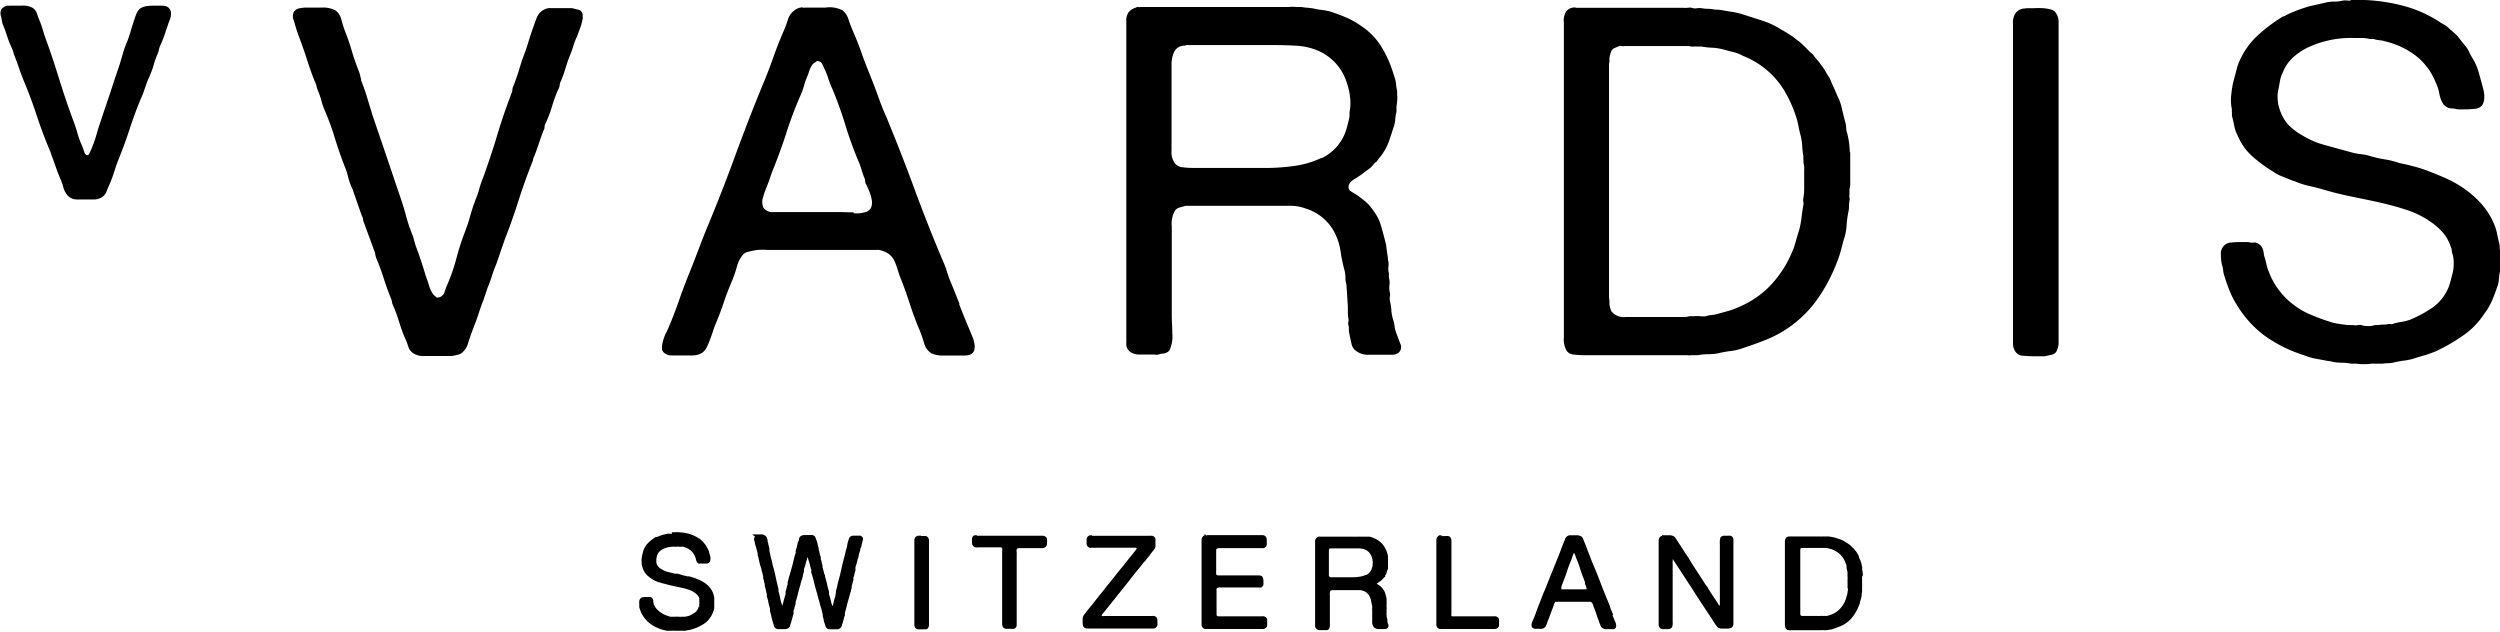 <svg xmlns="http://www.w3.org/2000/svg" viewBox="0 0 330.08 83.38"><defs><style>.cls-1,.cls-2{fill:none;stroke:#000;}.cls-1{stroke-miterlimit:4.99;stroke-width:0.51px;}.cls-2{stroke-width:0.37px;}</style></defs><g id="Layer_2" data-name="Layer 2"><g id="Layer_1-2" data-name="Layer 1"><path d="M1,1a1.29,1.29,0,0,0-.59.34,1,1,0,0,0,0,.83L.56,3c.23.56.44,1.11.61,1.66a13.65,13.65,0,0,0,.66,1.66A4.56,4.56,0,0,1,2,6.79a3.05,3.05,0,0,0,.17.51c.19.52.38,1,.56,1.54s.36,1,.56,1.53q1,2.36,1.78,4.74t1.78,4.74a3.09,3.09,0,0,1,.15.41,2.72,2.72,0,0,0,.15.42l.51,1.44c.18.5.37,1,.56,1.44a7.59,7.59,0,0,1,.39,1.1,2.32,2.32,0,0,0,.49.95,1.37,1.37,0,0,0,1.08.47l1.51,0h.76a1.45,1.45,0,0,0,.66-.15,1.23,1.23,0,0,0,.7-.7c.12-.31.26-.65.42-1a14.08,14.08,0,0,0,.58-1.56q.25-.78.54-1.56c.55-1.34,1.05-2.69,1.49-4.05s.94-2.72,1.49-4.06a10.17,10.17,0,0,0,.51-1.29c.15-.44.3-.87.47-1.3A12.27,12.27,0,0,0,20,8.67,10.34,10.34,0,0,1,20.59,7a3.48,3.48,0,0,0,.14-.47A3.49,3.49,0,0,1,20.88,6a14.16,14.16,0,0,0,.68-1.71c.2-.59.39-1.16.59-1.71a1.84,1.84,0,0,0,.17-.88.71.71,0,0,0-.46-.63A1.94,1.94,0,0,0,21.32,1l-.64,0c-.45,0-.84,0-1.17.05a2,2,0,0,0-.88.29,1.9,1.9,0,0,0-.39.59,6.13,6.13,0,0,0-.24.68c-.16.46-.31.91-.44,1.37s-.28.91-.44,1.37a15.89,15.89,0,0,0-.59,1.58l-.48,1.64c-.43,1.24-.83,2.47-1.23,3.69S14,14.66,13.6,15.89c-.22.65-.43,1.3-.61,1.93a16.13,16.13,0,0,1-.66,1.88c-.06.17-.17.39-.31.69a.52.52,0,0,1-.61.34.75.75,0,0,1-.49-.49c-.1-.26-.18-.5-.25-.73A11.91,11.91,0,0,1,10,17.72a16.86,16.86,0,0,0-.59-1.78c-.65-1.76-1.25-3.52-1.8-5.3S6.49,7.1,5.84,5.34C5.68,4.89,5.53,4.43,5.4,4a10.72,10.72,0,0,0-.49-1.37c-.1-.26-.19-.51-.27-.76a1.23,1.23,0,0,0-.46-.61A2.34,2.34,0,0,0,2.91,1H1.35A.88.88,0,0,1,1,1Z"/><path class="cls-1" d="M1,1a1.29,1.29,0,0,0-.59.34,1,1,0,0,0,0,.83L.56,3c.23.56.44,1.11.61,1.66a13.65,13.65,0,0,0,.66,1.66A4.56,4.56,0,0,1,2,6.79a3.05,3.05,0,0,0,.17.51c.19.52.38,1,.56,1.54s.36,1,.56,1.53q1,2.36,1.78,4.74t1.78,4.74a3.09,3.09,0,0,1,.15.41,2.72,2.72,0,0,0,.15.42l.51,1.44c.18.5.37,1,.56,1.44a7.59,7.59,0,0,1,.39,1.1,2.32,2.32,0,0,0,.49.95,1.37,1.37,0,0,0,1.08.47l1.51,0h.76a1.45,1.45,0,0,0,.66-.15,1.23,1.23,0,0,0,.7-.7c.12-.31.26-.65.42-1a14.08,14.08,0,0,0,.58-1.56q.25-.78.54-1.56c.55-1.34,1.05-2.69,1.49-4.05s.94-2.72,1.49-4.06a10.17,10.17,0,0,0,.51-1.29c.15-.44.3-.87.47-1.3A12.27,12.27,0,0,0,20,8.67,10.34,10.34,0,0,1,20.59,7a3.48,3.48,0,0,0,.14-.47A3.49,3.49,0,0,1,20.88,6a14.16,14.16,0,0,0,.68-1.71c.2-.59.39-1.16.59-1.71a1.84,1.84,0,0,0,.17-.88.71.71,0,0,0-.46-.63A1.94,1.94,0,0,0,21.32,1l-.64,0c-.45,0-.84,0-1.17.05a2,2,0,0,0-.88.29,1.9,1.9,0,0,0-.39.59,6.13,6.13,0,0,0-.24.68c-.16.46-.31.91-.44,1.37s-.28.91-.44,1.37a15.89,15.89,0,0,0-.59,1.58l-.48,1.64c-.43,1.24-.83,2.47-1.23,3.69S14,14.66,13.6,15.89c-.22.65-.43,1.3-.61,1.93a16.13,16.13,0,0,1-.66,1.88c-.06.17-.17.39-.31.69a.52.52,0,0,1-.61.34.75.75,0,0,1-.49-.49c-.1-.26-.18-.5-.25-.73A11.91,11.91,0,0,1,10,17.72a16.86,16.86,0,0,0-.59-1.78c-.65-1.76-1.25-3.52-1.8-5.3S6.49,7.1,5.84,5.34C5.68,4.89,5.53,4.43,5.4,4a10.72,10.72,0,0,0-.49-1.37c-.1-.26-.19-.51-.27-.76a1.23,1.23,0,0,0-.46-.61A2.34,2.34,0,0,0,2.91,1H1.35A.88.88,0,0,1,1,1Z"/><path d="M39.91,1.08a.35.35,0,0,0-.26,0,1.09,1.09,0,0,0-.9.58,1.4,1.4,0,0,0,.06,1.09c.09.35.19.67.29,1s.21.6.3.9c.38,1,.74,2,1.06,3s.68,2.05,1.06,3a3.19,3.19,0,0,1,.29.8,4.59,4.59,0,0,0,.29.81,11.62,11.62,0,0,1,.36,1.13,8.41,8.41,0,0,0,.42,1.19,35.59,35.59,0,0,1,1.35,3.71c.39,1.27.82,2.5,1.29,3.71A8.36,8.36,0,0,1,46,23.53,9.61,9.61,0,0,0,46.55,25c.22.6.42,1.19.62,1.77s.39,1.15.61,1.71a1.55,1.55,0,0,1,.16.52,1.67,1.67,0,0,0,.16.51c.22.61.43,1.2.65,1.78s.43,1.17.64,1.77a1.49,1.49,0,0,1,.16.52,2.7,2.7,0,0,0,.16.58c.35.82.66,1.67.94,2.55s.59,1.75.94,2.61a2,2,0,0,1,.16.51,1.43,1.43,0,0,0,.16.52,18.27,18.27,0,0,1,.77,2.1c.22.71.45,1.38.71,2a10.85,10.85,0,0,1,.52,1.32,1.59,1.59,0,0,0,.77.94A2.55,2.55,0,0,0,56.1,47c.6,0,1.16,0,1.68,0h1.8c.26,0,.5-.08.71-.13a2,2,0,0,0,.58-.19,2.56,2.56,0,0,0,.94-1.39c.19-.62.4-1.21.61-1.77s.49-1.25.71-1.93.45-1.36.71-2l.26-.78.26-.77c.21-.52.4-1,.58-1.58a16.5,16.5,0,0,1,.58-1.58c.17-.47.33-.94.48-1.39s.31-.91.48-1.39l.2-.58c.64-1.63,1.23-3.29,1.77-5s1.13-3.33,1.78-5a2.08,2.08,0,0,0,.16-.48.94.94,0,0,1,.16-.42c.21-.56.42-1.13.61-1.71s.4-1.15.61-1.71a.72.72,0,0,0,.13-.42,1,1,0,0,1,.13-.48A16.83,16.83,0,0,0,72.9,14a16.49,16.49,0,0,1,.87-2.33,1,1,0,0,0,.13-.45,1,1,0,0,1,.13-.45,17.71,17.71,0,0,0,.68-1.9A17.87,17.87,0,0,1,75.38,7c.13-.34.25-.69.36-1.06a6.87,6.87,0,0,1,.42-1.06l.42-1.13a7.84,7.84,0,0,0,.35-1.26.41.41,0,0,0,0-.29,1.06,1.06,0,0,1,0-.29.73.73,0,0,0-.51-.61l-.91-.23h-2.8a1.66,1.66,0,0,0-1.07.32,1.89,1.89,0,0,0-.74.87c-.15.37-.29.75-.42,1.13-.25.69-.48,1.37-.67,2s-.42,1.33-.68,2-.43,1.31-.65,2-.45,1.36-.71,2a1.13,1.13,0,0,0-.12.48,1.16,1.16,0,0,1-.13.49c-.69,1.8-1.32,3.63-1.87,5.48s-1.17,3.68-1.81,5.48a13.46,13.46,0,0,0-.55,1.58,12.29,12.29,0,0,1-.55,1.58c-.25.69-.48,1.38-.67,2.07s-.42,1.37-.68,2.06A31.66,31.66,0,0,0,60.29,34a25,25,0,0,1-1.16,3.42,11.24,11.24,0,0,0-.45,1.19,1,1,0,0,1-1,.68q-.32-.25-.45-.39a3.57,3.57,0,0,1-.58-1.19q-.2-.67-.45-1.32-.58-2-1.29-3.87c-.09-.26-.16-.52-.23-.78a6,6,0,0,0-.22-.71,21,21,0,0,1-.87-2.61q-.36-1.32-.81-2.61c-.6-1.76-1.19-3.51-1.77-5.23s-1.18-3.46-1.78-5.22c-.25-.82-.5-1.62-.74-2.42s-.5-1.56-.8-2.29c0-.21-.09-.43-.13-.64a4,4,0,0,0-.2-.65q-.51-1.29-.9-2.61t-.9-2.61c-.18-.48-.34-1-.49-1.55a2.07,2.07,0,0,0-.8-1.23A3.6,3.6,0,0,0,42.43,1l-2.26,0a.34.34,0,0,1-.26,0Zm86.78,39.06q-.68-1.74-1.38-3.42c-.13-.39-.25-.75-.36-1.1a10.92,10.92,0,0,0-.42-1.09q-2-4.71-3.77-9.52t-3.71-9.51c-.39-.86-.74-1.74-1.06-2.65s-.66-1.78-1-2.64-.82-2-1.16-3-.74-2-1.17-3c-.21-.48-.42-1-.61-1.58a2.52,2.52,0,0,0-.8-1.26A3.74,3.74,0,0,0,109,1c-1,0-1.94,0-2.71,0A.47.47,0,0,1,106,1a.46.46,0,0,0-.29,0,1.73,1.73,0,0,0-.84.39A2.31,2.31,0,0,0,104,2.7c-.19.58-.4,1.1-.61,1.58-.48,1.11-.92,2.25-1.33,3.41s-.85,2.31-1.32,3.42q-1.94,4.71-3.67,9.45T93.38,30c-.39.94-.75,1.88-1.1,2.8s-.71,1.86-1.09,2.81c-.56,1.37-1.08,2.74-1.55,4.09s-1,2.72-1.61,4.1a2.69,2.69,0,0,0-.29.61,5.4,5.4,0,0,0-.26.84,2.52,2.52,0,0,0-.07.81.71.71,0,0,0,.36.58,1.38,1.38,0,0,0,.8.29c.33,0,.66,0,1,0,.65,0,1.26,0,1.84,0a2.41,2.41,0,0,0,1.39-.42,1.8,1.8,0,0,0,.48-.62,7.38,7.38,0,0,0,.42-.93c.13-.34.25-.68.36-1s.2-.61.29-.87c.43-1,.82-2,1.19-3.1s.76-2.1,1.19-3.09a16.79,16.79,0,0,0,.55-1.65A4.15,4.15,0,0,1,98,33.75a1.22,1.22,0,0,1,.81-.51A9.5,9.5,0,0,1,100,33a10.1,10.1,0,0,1,1.36,0l1.29,0h12.19q.45,0,.87,0a1.61,1.61,0,0,1,.74.1,3,3,0,0,1,1,.51,2.43,2.43,0,0,1,.61.78,6.88,6.88,0,0,1,.39,1c.11.35.23.71.36,1.1.47,1.16.9,2.34,1.29,3.55s.81,2.36,1.29,3.48c.21.52.42,1.1.61,1.74a2.23,2.23,0,0,0,.93,1.36,3.35,3.35,0,0,0,1.58.32h2.81a2,2,0,0,0,.77-.13.86.86,0,0,0,.55-.61,2,2,0,0,0,0-.91,4.36,4.36,0,0,0-.29-.93c-.13-.3-.24-.56-.32-.77-.47-1.12-.94-2.26-1.39-3.42Zm-14-12.1L111,28h-6.9l-1.94,0a1.51,1.51,0,0,1-1.35-.55,1.67,1.67,0,0,1-.16-.64,1.5,1.5,0,0,1,.09-.71c.09-.35.2-.69.32-1l.39-1c.09-.21.16-.43.23-.64s.14-.43.22-.65q1-2.45,1.84-5a50.37,50.37,0,0,1,1.9-5.09,9.41,9.41,0,0,0,.52-1.42,8.68,8.68,0,0,1,.52-1.42c.08-.26.17-.51.25-.74a2.6,2.6,0,0,1,.39-.68.86.86,0,0,1,.26-.19,1.4,1.4,0,0,0,.26-.2.7.7,0,0,1,.67.29,4.39,4.39,0,0,1,.29.62,8.88,8.88,0,0,1,.55,1.35,13.82,13.82,0,0,0,.55,1.42,49.57,49.57,0,0,1,1.71,4.74,49.57,49.57,0,0,0,1.71,4.74,9.83,9.83,0,0,1,.42,1.13c.11.36.22.72.35,1.06a1,1,0,0,1,.13.45,1,1,0,0,0,.13.46c.13.25.27.57.42.93a5.08,5.08,0,0,1,.32,1.1,1.86,1.86,0,0,1-.06,1,1.1,1.1,0,0,1-.74.64,4.11,4.11,0,0,1-1.55.16Zm71.59,15.71a3.08,3.08,0,0,1-.16-.74,3.39,3.39,0,0,0-.16-.74,5.52,5.52,0,0,1-.26-1.26c0-.45-.11-.89-.19-1.32a1.56,1.56,0,0,1,0-.55,1.19,1.19,0,0,0,0-.49,2.75,2.75,0,0,1-.06-1,2.42,2.42,0,0,0-.07-1v-.58a2.29,2.29,0,0,1-.06-.9,2.12,2.12,0,0,0-.07-.9c0-.35-.08-.68-.12-1s-.09-.66-.13-1c-.22-.86-.43-1.67-.65-2.42a5.82,5.82,0,0,0-1-2,5.73,5.73,0,0,0-1.06-1.23,13.8,13.8,0,0,0-1.33-1,4.33,4.33,0,0,1-.61-.38.63.63,0,0,1-.29-.65,1,1,0,0,1,.32-.61,4.32,4.32,0,0,1,.58-.42,8.79,8.79,0,0,0,1-.68l1-.74.29-.32a3.29,3.29,0,0,1,.29-.32.31.31,0,0,1,.13-.1.5.5,0,0,0,.13-.1,4.09,4.09,0,0,1,.42-.58,3.76,3.76,0,0,0,.42-.58,6.74,6.74,0,0,0,.8-1.64l.61-1.84a4.75,4.75,0,0,0,.17-.9,5.15,5.15,0,0,1,.16-1v-.71a6.52,6.52,0,0,0,.09-.74,2.91,2.91,0,0,0,0-.74V12a5.32,5.32,0,0,1-.16-1.06A6.27,6.27,0,0,0,184,9.82a15.07,15.07,0,0,0-1.65-3.71,9,9,0,0,0-2.61-2.67,10.81,10.81,0,0,0-1.93-1.1,23.4,23.4,0,0,0-2.26-.84,9.4,9.4,0,0,0-1.06-.19,8.83,8.83,0,0,1-1.07-.19c-.3-.05-.58-.08-.84-.1a6.76,6.76,0,0,1-.77-.1h-.71a4.31,4.31,0,0,0-.9,0l-1,0H150.52a.28.28,0,0,1-.25,0A.34.34,0,0,0,150,1a1.85,1.85,0,0,0-1,.64,1.91,1.91,0,0,0-.29,1.23c0,.51,0,1,0,1.48V45.26a1.3,1.3,0,0,0,.52,1.2,2.1,2.1,0,0,0,1.13.35q.67,0,1.38,0c.22,0,.43,0,.65,0a1.56,1.56,0,0,0,.58,0,1.61,1.61,0,0,1,.55-.12,1.15,1.15,0,0,0,.48-.13.81.81,0,0,0,.52-.58,4.25,4.25,0,0,0,.26-2c0-.88-.07-1.62-.07-2.23V32.46q0-1.09,0-2.55a3.61,3.61,0,0,1,.42-2.09,1.1,1.1,0,0,1,.61-.42l.81-.23h11.86c.74,0,1.43,0,2.1,0a5.68,5.68,0,0,1,1.84.35,6.42,6.42,0,0,1,4.06,3.61,8.08,8.08,0,0,1,.61,2.19,17.57,17.57,0,0,0,.49,2.33,4.24,4.24,0,0,1,.13,1,3.13,3.13,0,0,0,.13.91l.19,2.9v.77a5.12,5.12,0,0,0,.06.78.89.89,0,0,1,0,.51.93.93,0,0,0,.07.58v.42a2.18,2.18,0,0,0,.06.49c.09.47.19.93.29,1.38a1.56,1.56,0,0,0,.68,1,2.59,2.59,0,0,0,1.61.45h2.07c.34,0,.67,0,1,0a1.71,1.71,0,0,0,.8-.22,1,1,0,0,0,.26-1.29l-.58-1.55Zm-9.8-22.9a12.56,12.56,0,0,1-3.65,1.07,27.89,27.89,0,0,1-4.41.25c-1.6,0-3.23,0-4.91,0h-4a10.13,10.13,0,0,1-1.41-.09,1.4,1.4,0,0,1-1-.55,2.53,2.53,0,0,1-.42-1.65c0-.71,0-1.38,0-2V10.4c0-.55,0-1.18,0-1.87A3.86,3.86,0,0,1,155,6.92a1.41,1.41,0,0,1,1-.84,1.17,1.17,0,0,1,.35-.06.57.57,0,0,0,.29-.07h10.64c1.21,0,2.38,0,3.52.07a8.75,8.75,0,0,1,3,.58,6.79,6.79,0,0,1,4.06,4.45,8.39,8.39,0,0,1,.39,1.77,6.09,6.09,0,0,1-.07,2v.58q-.19.9-.42,1.68a5.77,5.77,0,0,1-.67,1.48,6.14,6.14,0,0,1-2.58,2.32Zm69.75-.74a10.68,10.68,0,0,0-.35-2.55,2.22,2.22,0,0,1-.13-.74,2.57,2.57,0,0,0-.13-.74c-.13-.47-.25-1-.36-1.45a8.93,8.93,0,0,0-.42-1.45c-.17-.35-.32-.68-.45-1s-.28-.66-.45-1a4.53,4.53,0,0,1-.19-.45,3.21,3.21,0,0,0-.2-.46,8.64,8.64,0,0,1-.54-.87,5.18,5.18,0,0,0-.55-.8,5.8,5.8,0,0,0-.55-.71,6.68,6.68,0,0,1-.55-.71,4.07,4.07,0,0,1-.51-.45l-.65-.65a9.1,9.1,0,0,0-.71-.64l-.39-.29a2.55,2.55,0,0,0-.38-.29,18.79,18.79,0,0,0-1.61-1,10.46,10.46,0,0,0-2.39-1.12l-2.71-.87a10,10,0,0,0-1.29-.3c-.43-.06-.88-.13-1.35-.22a3.46,3.46,0,0,0-.62-.07,3.31,3.31,0,0,1-.61-.06,3.92,3.92,0,0,0-.71-.06,3.88,3.88,0,0,1-.71-.07,1.94,1.94,0,0,0-.68,0,1.27,1.27,0,0,1-.67-.06,1.45,1.45,0,0,0-.55,0,4.08,4.08,0,0,1-.61,0h-14A.39.39,0,0,1,208,1a.39.39,0,0,0-.26,0,1.3,1.3,0,0,0-1,.58A2.34,2.34,0,0,0,206.48,3c0,.58,0,1.13,0,1.64V42.78q0,.78,0,1.74A3.12,3.12,0,0,0,206.7,46a1.15,1.15,0,0,0,1,.8,12.5,12.5,0,0,0,1.71.1h12.9l.52,0a1.09,1.09,0,0,0,.45,0h.9a6.42,6.42,0,0,1,1.32-.13,7.42,7.42,0,0,0,1.39-.13,13.75,13.75,0,0,1,1.58-.29A6.74,6.74,0,0,0,230,46c1.07-.35,2.07-.7,3-1.07a15.34,15.34,0,0,0,6.71-5.09,21.87,21.87,0,0,0,2.74-5,12.85,12.85,0,0,0,.55-1.58c.15-.54.29-1.07.42-1.58a7,7,0,0,0,.39-1.91,12.61,12.61,0,0,1,.26-1.9,3.63,3.63,0,0,0,.06-.67,3.66,3.66,0,0,1,.06-.68.66.66,0,0,0,0-.39,1,1,0,0,1,0-.45V25a3.44,3.44,0,0,0,.1-1.06c0-.41,0-.78,0-1.13,0-.9,0-1.81,0-2.74Zm-6.09,6.58a3.29,3.29,0,0,1-.07.55c-.08.51-.16,1-.22,1.58a12.65,12.65,0,0,1-.29,1.51c-.18.56-.34,1.11-.49,1.65a9.61,9.61,0,0,1-.55,1.51,14.5,14.5,0,0,1-2.8,4.23,12.45,12.45,0,0,1-4.1,2.8,9.4,9.4,0,0,1-1.38.52l-1.39.39a4.74,4.74,0,0,1-.84.16,2.93,2.93,0,0,0-.77.16,3.4,3.4,0,0,1-.78,0,2.74,2.74,0,0,0-.71,0h-.71a2.3,2.3,0,0,1-.9.1l-1,0h-3.74l-2.71,0a2.11,2.11,0,0,1-1.93-.74,3.91,3.91,0,0,1-.26-.9v-.52a2.38,2.38,0,0,1-.06-.55V8.73a2.52,2.52,0,0,1,.06-.58V7.63a3.91,3.91,0,0,1,.26-.9.81.81,0,0,1,.42-.39l.61-.26a.55.55,0,0,1,.32,0,.59.59,0,0,0,.33,0h8.38a1.53,1.53,0,0,1,.45.06h1.36a9.75,9.75,0,0,0,1.45.16,7.07,7.07,0,0,1,1.45.23c.47.13.92.25,1.35.35a5,5,0,0,1,1.23.49,11.16,11.16,0,0,1,5.35,4.38,17.14,17.14,0,0,1,1.81,4.07c.08.34.16.67.22,1s.14.65.23,1a6.89,6.89,0,0,1,.23,1.42,9.66,9.66,0,0,0,.16,1.41,3,3,0,0,0,0,.46,2.34,2.34,0,0,1,0,.38,2.69,2.69,0,0,1,.1.94c0,.32,0,.65,0,1v1.45a7.63,7.63,0,0,1-.13,1.39v.48ZM267.33,1.15a.39.39,0,0,0-.26,0,1.53,1.53,0,0,0-1,.65,2.36,2.36,0,0,0-.29,1.38c0,.58,0,1.11,0,1.58V45.26a1.92,1.92,0,0,0,.26,1.07,1.26,1.26,0,0,0,1.1.64c.51.05,1.07.07,1.67.07H270c.34-.09.63-.15.87-.2a1,1,0,0,0,.61-.38,2.71,2.71,0,0,0,.32-1.45V4.53c0-.55,0-1.1,0-1.64a2,2,0,0,0-.42-1.26,1.21,1.21,0,0,0-.64-.39,5.81,5.81,0,0,0-1-.16,10.65,10.65,0,0,0-1.13,0c-.39,0-.73,0-1,0a.4.4,0,0,1-.26,0ZM309.9.08a1.38,1.38,0,0,0-.58,0,4.49,4.49,0,0,1-1.13.13,4.94,4.94,0,0,0-1.13.13l-1,.23-1,.22A19.21,19.21,0,0,0,301.83,2a.52.52,0,0,1-.32.16.61.61,0,0,0-.32.16A20.93,20.93,0,0,0,298,4.76,10.3,10.3,0,0,0,295.71,8a6.05,6.05,0,0,0-.42,1.22c-.11.43-.23.88-.36,1.36a11.1,11.1,0,0,0-.32,1.84,5.56,5.56,0,0,0,.07,2,2.56,2.56,0,0,0,0,.39,3,3,0,0,1,0,.45c.13.47.24.94.32,1.39a4.5,4.5,0,0,0,.45,1.26,7.48,7.48,0,0,0,1.94,2.74,19.78,19.78,0,0,0,2.71,2,6.21,6.21,0,0,0,1.22.65l1.29.51a.43.43,0,0,0,.2.07.55.55,0,0,1,.19.06,10.62,10.62,0,0,0,1.93.62q1,.22,2.07.54c1.2.35,2.45.65,3.74.91s2.55.52,3.77.8a35.37,35.37,0,0,1,3.52,1,12,12,0,0,1,3,1.55,8.75,8.75,0,0,1,1.55,1.39,5.62,5.62,0,0,1,1,1.84,1.15,1.15,0,0,1,.13.48,1.48,1.48,0,0,0,.13.55,4.58,4.58,0,0,1,.13,1.16,5.36,5.36,0,0,1-.13,1.22c-.09.35-.18.69-.26,1s-.19.68-.32,1a6.14,6.14,0,0,1-2,2.55,16.46,16.46,0,0,1-3,1.64,5.55,5.55,0,0,1-1.1.29c-.39.07-.75.14-1.1.23a.65.65,0,0,1-.42.09.63.63,0,0,0-.35,0,3.57,3.57,0,0,1-.65.06,3.47,3.47,0,0,0-.64.06h-.45a2.15,2.15,0,0,1-.81.13,3.47,3.47,0,0,1-.74-.06,1.21,1.21,0,0,0-.68-.07,1.25,1.25,0,0,1-.61,0,2.56,2.56,0,0,1-.39,0l-.32,0-1-.13a8.89,8.89,0,0,1-1-.19c-1-.3-1.92-.63-2.78-1a9.82,9.82,0,0,1-2.38-1.35,9.71,9.71,0,0,1-3.29-4.39,4.48,4.48,0,0,1-.29-.9c-.07-.3-.14-.6-.23-.91a2.89,2.89,0,0,1-.16-.74,1.53,1.53,0,0,0-.23-.67,1.31,1.31,0,0,0-.58-.52.73.73,0,0,0-.45-.1,1.56,1.56,0,0,1-.51,0,1.68,1.68,0,0,0-.49-.06h-.55c-.47,0-.95,0-1.45.06a1.36,1.36,0,0,0-1.06.52,1.43,1.43,0,0,0-.32,1.06,5.78,5.78,0,0,0,.13,1.32,3.08,3.08,0,0,1,.16.71,3.09,3.09,0,0,0,.16.78c.21.68.44,1.33.68,1.93a10.1,10.1,0,0,0,.87,1.74,14.25,14.25,0,0,0,3.7,4.19,18.31,18.31,0,0,0,5.33,2.65,7.8,7.8,0,0,0,1.25.39c.41.08.85.17,1.33.25a4.71,4.71,0,0,0,.58.1,3.06,3.06,0,0,1,.51.1,6.1,6.1,0,0,0,1.23.13,6.27,6.27,0,0,1,1.29.13h.71a5.36,5.36,0,0,0,.93.06,5.57,5.57,0,0,0,.94-.06c.26,0,.51,0,.77,0l.78,0a3.63,3.63,0,0,1,.67-.06,3.73,3.73,0,0,0,.68-.07,14.06,14.06,0,0,1,1.55-.29,6.65,6.65,0,0,0,1.48-.35l1.32-.39q.62-.2,1.26-.45a24,24,0,0,0,3.61-2.07A10.26,10.26,0,0,0,328,41.43a8.21,8.21,0,0,0,1-1.68c.26-.6.5-1.23.71-1.87a3.53,3.53,0,0,0,.23-1.06,5.42,5.42,0,0,1,.16-1.07v-.51a2.24,2.24,0,0,1,.06-.52V33.43a2.74,2.74,0,0,1-.12-.81,2.12,2.12,0,0,0-.13-.74l-.26-1.22a6.69,6.69,0,0,0-.39-1.17,9.65,9.65,0,0,0-1.84-2.8,13.58,13.58,0,0,0-2.54-2.1,15.17,15.17,0,0,0-2.33-1.22c-.81-.35-1.65-.67-2.51-1-.39-.13-.78-.25-1.16-.35l-1.16-.3-.45-.09-.46-.1a11.24,11.24,0,0,0-1.9-.48,17.13,17.13,0,0,1-1.9-.42,5.52,5.52,0,0,0-1.16-.26,11.22,11.22,0,0,1-1.16-.19c-1.25-.35-2.45-.67-3.62-1a11,11,0,0,1-3.16-1.35,7.66,7.66,0,0,1-1.9-1.49,6.1,6.1,0,0,1-1.13-2.26,5.15,5.15,0,0,1-.16-1.09,3.86,3.86,0,0,1,.1-1.16c.08-.43.16-.83.22-1.2a4.15,4.15,0,0,1,.36-1.06,5.35,5.35,0,0,1,1.55-2.16,8.47,8.47,0,0,1,2.32-1.39,13.42,13.42,0,0,1,5.61-1h1a4,4,0,0,1,1,.13h.52a3.11,3.11,0,0,0,.77.16,3.61,3.61,0,0,1,.78.16,10.71,10.71,0,0,1,3.54,1.55,8.26,8.26,0,0,1,3.1,3.87,5.25,5.25,0,0,1,.48,1.48,3.87,3.87,0,0,0,.55,1.42,2.68,2.68,0,0,0,.26.23,1.83,1.83,0,0,0,.26.16,1,1,0,0,0,.48.13,3.05,3.05,0,0,1,.55.06,1.81,1.81,0,0,0,.52.07h.58a14.12,14.12,0,0,0,1.48-.07,1.32,1.32,0,0,0,1-.51A2.05,2.05,0,0,0,328,13a3.75,3.75,0,0,0-.1-1.13c-.21-.81-.43-1.6-.64-2.35a7.66,7.66,0,0,0-.91-2,7.24,7.24,0,0,1-.35-.68,3.47,3.47,0,0,0-.42-.68l-.52-.64-.51-.65a2.11,2.11,0,0,0-.32-.35l-.33-.29a1.86,1.86,0,0,0-.26-.23,2.46,2.46,0,0,1-.25-.22,2.93,2.93,0,0,0-.68-.52c-.24-.13-.48-.28-.74-.45a16.41,16.41,0,0,0-5-2.13A23.59,23.59,0,0,0,310.41,0c-.08.09-.26.11-.51.06Z"/><path d="M88.9,70.65a.37.37,0,0,0-.15,0,1.36,1.36,0,0,1-.29,0,1,1,0,0,0-.3,0l-.25.06-.25.06a4.07,4.07,0,0,0-.86.32l-.09,0a.12.12,0,0,0-.08,0,5.32,5.32,0,0,0-.83.63,2.8,2.8,0,0,0-.61.85,3,3,0,0,0-.11.32,2.7,2.7,0,0,1-.09.36,2.94,2.94,0,0,0-.08.48,1.4,1.4,0,0,0,0,.51s0,.07,0,.1a.49.49,0,0,1,0,.12c0,.13.06.25.09.36a1.17,1.17,0,0,0,.11.33,2.13,2.13,0,0,0,.51.72,4.77,4.77,0,0,0,.71.51,1.41,1.41,0,0,0,.32.17l.33.14h.06l.05,0a2.44,2.44,0,0,0,.5.16l.54.14c.32.09.64.17,1,.24l1,.21a8.06,8.06,0,0,1,.91.26,3,3,0,0,1,.8.41,2.33,2.33,0,0,1,.4.36,1.58,1.58,0,0,1,.27.48.31.31,0,0,1,0,.13.51.51,0,0,0,0,.14,1.26,1.26,0,0,1,0,.3,1.45,1.45,0,0,1,0,.32c0,.09,0,.18-.07.27a2.76,2.76,0,0,1-.08.27,1.62,1.62,0,0,1-.53.67,5.37,5.37,0,0,1-.79.43,1.23,1.23,0,0,1-.29.07l-.28.06a.18.18,0,0,1-.11,0,.14.14,0,0,0-.09,0h-.17l-.17,0h-.12a.66.66,0,0,1-.21,0h-.19a.28.28,0,0,0-.18,0,.43.43,0,0,1-.16,0H89l-.27,0-.27,0c-.25-.08-.5-.16-.72-.25a2.39,2.39,0,0,1-.62-.36A2.48,2.48,0,0,1,86.21,80a1.13,1.13,0,0,1-.08-.24l-.06-.24a.65.65,0,0,1,0-.19.64.64,0,0,0-.06-.18.33.33,0,0,0-.15-.13l-.12,0a.2.2,0,0,1-.13,0h-.65a.39.39,0,0,0-.37.42,1.18,1.18,0,0,0,0,.34,1.06,1.06,0,0,1,0,.19,1.42,1.42,0,0,0,0,.2l.18.51a2.73,2.73,0,0,0,.23.45,3.71,3.71,0,0,0,1,1.1,4.75,4.75,0,0,0,1.39.69,2.07,2.07,0,0,0,.33.1l.34.07.15,0,.14,0a1.66,1.66,0,0,0,.32,0,1.24,1.24,0,0,1,.33,0h1.08l.18,0a.55.55,0,0,0,.18,0l.4-.07a2.23,2.23,0,0,0,.39-.09l.35-.11.32-.11a6.7,6.7,0,0,0,1-.54,2.67,2.67,0,0,0,.72-.74,2.82,2.82,0,0,0,.26-.44c.06-.16.13-.32.18-.49a.88.88,0,0,0,.06-.28,2.36,2.36,0,0,1,0-.28v-.13a.68.68,0,0,1,0-.14v-.33a.78.78,0,0,1,0-.22.58.58,0,0,0,0-.19,3,3,0,0,0-.07-.32,1.18,1.18,0,0,0-.1-.3,2.48,2.48,0,0,0-.48-.74,3.46,3.46,0,0,0-.66-.54,3.55,3.55,0,0,0-.61-.32c-.21-.09-.43-.18-.66-.26l-.3-.09-.3-.08-.12,0-.12,0a3.66,3.66,0,0,0-.5-.12L89.7,76a1.25,1.25,0,0,0-.31-.07l-.3,0-1-.25a2.88,2.88,0,0,1-.82-.36,1.74,1.74,0,0,1-.5-.39,1.41,1.41,0,0,1-.29-.59,1,1,0,0,1,0-.28,1.48,1.48,0,0,1,0-.31l.06-.31a1,1,0,0,1,.09-.28,1.43,1.43,0,0,1,.41-.56,2.28,2.28,0,0,1,.6-.36A3.54,3.54,0,0,1,89.14,72h.27a1.24,1.24,0,0,1,.27,0h.13A.78.78,0,0,0,90,72a.84.84,0,0,1,.2,0,2.81,2.81,0,0,1,.93.4,2.22,2.22,0,0,1,.8,1,1.37,1.37,0,0,1,.13.39,1.14,1.14,0,0,0,.14.37l.07.06.07,0a.33.33,0,0,0,.13,0h.14l.13,0h.16l.38,0a.32.32,0,0,0,.27-.13.44.44,0,0,0,.06-.25.93.93,0,0,0,0-.29c-.06-.22-.12-.42-.17-.62a2.32,2.32,0,0,0-.24-.53,1.5,1.5,0,0,1-.09-.18,1,1,0,0,0-.11-.17l-.14-.17-.13-.17-.08-.09-.09-.08-.07-.06a.17.17,0,0,1-.06-.06,1,1,0,0,0-.18-.13,1,1,0,0,1-.19-.12,4.61,4.61,0,0,0-1.32-.56,6.37,6.37,0,0,0-1.7-.15s-.07,0-.14,0Zm11.13.26H100a.32.32,0,0,0-.22.13.42.42,0,0,0,0,.32,1.85,1.85,0,0,0,.08.29c0,.2.11.41.16.62s.1.42.16.61a2.25,2.25,0,0,1,.05.22.65.65,0,0,0,0,.2,6.49,6.49,0,0,1,.19.76,5,5,0,0,0,.21.76,1.67,1.67,0,0,1,.08.3,1.23,1.23,0,0,0,.07.29,2.58,2.58,0,0,1,.09.35,3.38,3.38,0,0,0,.08.34,1,1,0,0,0,0,.12.74.74,0,0,0,0,.12,2.38,2.38,0,0,1,.11.38c0,.13.06.25.1.38a.27.27,0,0,1,0,.12.35.35,0,0,0,0,.13,4.1,4.1,0,0,1,.14.53,4.11,4.11,0,0,0,.13.53.56.56,0,0,1,0,.15l0,.15a5.34,5.34,0,0,1,.21.81,5.54,5.54,0,0,0,.21.8.47.47,0,0,1,0,.17.53.53,0,0,0,0,.18c.07.24.14.48.19.73a6.38,6.38,0,0,0,.19.72c.06.18.1.34.14.48s.14.23.34.28a.49.49,0,0,0,.21,0h.69a.64.64,0,0,0,.36-.09.36.36,0,0,0,.19-.28c0-.13.07-.25.11-.38s.11-.38.16-.57.11-.38.16-.57a.65.65,0,0,0,0-.15.51.51,0,0,1,0-.14c0-.17.1-.34.13-.5a3.5,3.5,0,0,1,.14-.49.35.35,0,0,0,0-.13.35.35,0,0,1,0-.13,11.22,11.22,0,0,0,.33-1.17q.15-.6.33-1.17c0-.12.06-.24.09-.35a1.46,1.46,0,0,1,.1-.32,3.29,3.29,0,0,0,.12-.5,2.85,2.85,0,0,1,.13-.48.35.35,0,0,0,0-.12.41.41,0,0,1,0-.12c0-.19.11-.38.16-.57s.1-.38.16-.57.08-.26.11-.39a.81.81,0,0,1,.14-.34l.05,0s0,0,0,0a.24.24,0,0,1,.24.19,3.29,3.29,0,0,1,.09.32,5.67,5.67,0,0,1,.2.67,5.76,5.76,0,0,0,.19.68.72.72,0,0,1,0,.19,1.16,1.16,0,0,0,0,.18c.14.41.26.84.36,1.27s.22.86.35,1.29a1.7,1.7,0,0,1,.1.37,2.26,2.26,0,0,0,.11.37c0,.17.1.35.14.53s.09.35.14.52a4.63,4.63,0,0,1,.17.61q.07.31.15.6a.38.38,0,0,1,0,.13.27.27,0,0,0,0,.12,2.85,2.85,0,0,1,.13.48c0,.15.08.31.14.47a2.76,2.76,0,0,0,.08.27.4.4,0,0,0,.14.22.28.28,0,0,0,.16.07l.19,0h.81a.51.51,0,0,0,.32-.09.44.44,0,0,0,.19-.26c0-.12.06-.24.1-.36s.1-.33.14-.5a4.13,4.13,0,0,1,.15-.5.4.4,0,0,0,0-.15.49.49,0,0,1,0-.15c.09-.3.17-.62.25-.94a9.07,9.07,0,0,1,.26-.93c0-.1.06-.21.08-.31a1.32,1.32,0,0,1,.09-.3c0-.13.08-.27.11-.41a1.91,1.91,0,0,1,.11-.41.41.41,0,0,0,0-.11.19.19,0,0,1,0-.11c0-.13.08-.26.11-.4a1.91,1.91,0,0,1,.11-.41.49.49,0,0,0,0-.15.5.5,0,0,1,0-.16,3.36,3.36,0,0,0,.14-.48,4.27,4.27,0,0,1,.13-.48.33.33,0,0,0,0-.17.49.49,0,0,1,0-.16c0-.2.11-.4.16-.61s.11-.42.17-.61a3.15,3.15,0,0,0,.11-.44,2.57,2.57,0,0,1,.11-.44,1.71,1.71,0,0,0,.09-.3c0-.1,0-.2.08-.3s.09-.32.13-.47l.12-.48a.31.31,0,0,0,0-.27.41.41,0,0,0-.17-.13h-.54l-.36,0a.5.5,0,0,0-.28.1.41.41,0,0,0-.13.2c0,.09-.05.18-.08.27a2.7,2.7,0,0,0-.12.49c0,.17-.07.34-.11.51a4.84,4.84,0,0,0-.14.51,4.37,4.37,0,0,1-.12.52c-.15.54-.29,1.09-.41,1.65s-.25,1.11-.41,1.65a4.75,4.75,0,0,0-.14.63,3.78,3.78,0,0,1-.17.6c0,.09,0,.17,0,.24a1,1,0,0,1-.05.23c0,.23-.11.45-.16.68s-.11.44-.17.65,0,.17-.07.24a.69.69,0,0,1-.1.19l0,.06a.08.08,0,0,1-.09,0c-.09,0-.15-.08-.18-.2s-.06-.23-.09-.31-.12-.43-.17-.65a4.6,4.6,0,0,0-.2-.66,1.06,1.06,0,0,1,0-.19,1,1,0,0,0,0-.18c-.1-.33-.19-.65-.26-1s-.16-.65-.26-1c0-.09,0-.18-.07-.26s-.05-.17-.07-.26a2.93,2.93,0,0,1-.1-.37,3.34,3.34,0,0,0-.1-.36.5.5,0,0,1,0-.12.22.22,0,0,0,0-.1,2.75,2.75,0,0,1-.11-.41c0-.14-.07-.28-.11-.41a.35.35,0,0,1,0-.12,1.15,1.15,0,0,0,0-.14,3.27,3.27,0,0,1-.15-.5,2.73,2.73,0,0,0-.14-.51.27.27,0,0,1,0-.12.44.44,0,0,0,0-.1,2.64,2.64,0,0,1-.13-.46,2.5,2.5,0,0,0-.12-.45c-.06-.14-.1-.27-.14-.38a.35.35,0,0,0-.28-.24.85.85,0,0,0-.23,0h-.76a.74.74,0,0,0-.4.1.36.36,0,0,0-.16.25c0,.11,0,.22-.09.34s-.12.39-.17.59a4.23,4.23,0,0,1-.17.58.4.4,0,0,0,0,.15.49.49,0,0,1,0,.15,12,12,0,0,0-.33,1.21c-.1.42-.21.82-.33,1.22,0,.11-.07.22-.09.32s-.06.2-.08.3a2.61,2.61,0,0,0-.13.43,1.91,1.91,0,0,1-.11.41.49.49,0,0,0,0,.15.39.39,0,0,1,0,.14,3.94,3.94,0,0,0-.14.49,3.92,3.92,0,0,1-.13.49.53.53,0,0,0,0,.16.5.5,0,0,1,0,.16,4.91,4.91,0,0,0-.15.51l-.15.52c0,.12-.07.25-.1.38a.71.71,0,0,1-.14.33.08.08,0,0,1,0,0s0,0-.06,0a.21.21,0,0,1-.22-.19l-.08-.33a5.54,5.54,0,0,1-.21-.8,6.23,6.23,0,0,0-.2-.8l0-.31c-.13-.49-.25-1-.35-1.48s-.22-1-.36-1.47a2.77,2.77,0,0,1-.11-.48,4.21,4.21,0,0,0-.12-.48,4.33,4.33,0,0,1-.13-.55,4.09,4.09,0,0,0-.13-.56.51.51,0,0,1,0-.17.51.51,0,0,0,0-.17,4.48,4.48,0,0,1-.12-.46,4.64,4.64,0,0,0-.12-.47c0-.11,0-.23-.07-.35a.39.39,0,0,0-.17-.27.69.69,0,0,0-.45-.13h-.57s0,0-.07,0Zm21.29,0s0,0-.07,0a.45.45,0,0,0-.27.16.7.7,0,0,0-.07.37c0,.15,0,.29,0,.41V82.46a.55.55,0,0,0,.06.28.36.36,0,0,0,.29.17H122l.23,0a.26.26,0,0,0,.16-.1.8.8,0,0,0,.08-.38V71.81c0-.14,0-.29,0-.43a.49.49,0,0,0-.11-.33.38.38,0,0,0-.17-.1l-.26,0h-.63Zm7.57-.05a.06.06,0,0,0-.07,0,.42.42,0,0,0-.12,0,.23.23,0,0,0-.1.07.49.49,0,0,0-.08.19,1.27,1.27,0,0,0,0,.29,1.5,1.5,0,0,0,0,.3.71.71,0,0,0,.07.22.24.24,0,0,0,.09.08l.1.07a1.06,1.06,0,0,0,.39,0h2.32l.63,0a.38.38,0,0,1,.38.29,1.09,1.09,0,0,1,0,.39c0,.17,0,.31,0,.43V82c0,.15,0,.28,0,.4a.55.55,0,0,0,.1.32.39.39,0,0,0,.33.12h.72a.54.54,0,0,0,.2,0,.35.35,0,0,0,.2-.29c0-.13,0-.28,0-.45V73.33a3.25,3.25,0,0,0,0-.42.92.92,0,0,1,0-.39.42.42,0,0,1,.15-.23.64.64,0,0,1,.24-.1,1.69,1.69,0,0,1,.32,0h2.74a.69.69,0,0,0,.38-.08A.33.33,0,0,0,138,72a2.18,2.18,0,0,0,.06-.22v-.2a2,2,0,0,0,0-.37.32.32,0,0,0-.16-.22.54.54,0,0,0-.29-.07h-8.73Zm15.12,0h-.08a.69.69,0,0,0-.22.15.53.53,0,0,0-.06.19,1.36,1.36,0,0,0,0,.29,1.27,1.27,0,0,0,0,.28.76.76,0,0,0,.06.21.52.52,0,0,0,.17.15.78.78,0,0,0,.24,0h5.53a.54.54,0,0,1,.19,0h.1l.2.06c.05,0,.09.06.11.14a.17.17,0,0,1,0,.12.59.59,0,0,0,0,.08c-.06.09-.11.17-.16.23l-.16.19a6.51,6.51,0,0,1-.51.64,7.38,7.38,0,0,0-.5.64l-.14.16a1,1,0,0,0-.12.15,5.12,5.12,0,0,1-.34.44,4.87,4.87,0,0,0-.35.42l-.13.16-.14.16c-.09.12-.18.25-.28.37a4.68,4.68,0,0,0-.29.37.41.41,0,0,1-.09.1l-.08.1a4.08,4.08,0,0,1-.31.39c-.11.12-.21.25-.31.37-.33.44-.66.86-1,1.27s-.67.84-1,1.28l-.08.09a.38.38,0,0,0-.09.09l-.3.37-.29.37-.23.3a.83.83,0,0,0-.22.61v.54l.06.24a.18.18,0,0,0,.12.15.45.45,0,0,0,.27.07h8.64a.41.41,0,0,0,.28-.09.56.56,0,0,0,.13-.16.77.77,0,0,0,0-.2,2.17,2.17,0,0,0,0-.26l0-.25a.43.43,0,0,0-.05-.17.44.44,0,0,0-.2-.15.92.92,0,0,0-.29,0h-6.32a.69.69,0,0,1-.25,0l-.19-.08c-.07,0-.09-.09-.07-.18a1,1,0,0,1,.22-.39,2.82,2.82,0,0,0,.29-.35l.44-.55.44-.54a.91.91,0,0,1,.11-.16,1,1,0,0,0,.14-.15l.29-.37c.1-.12.19-.24.28-.37l.1-.12.11-.11a6.12,6.12,0,0,1,.39-.5c.14-.16.27-.33.4-.5l.31-.39a3.37,3.37,0,0,0,.29-.37c.3-.39.6-.78.92-1.16s.63-.77.92-1.16A.74.74,0,0,1,151,74l.12-.13c.12-.17.24-.33.37-.48s.25-.31.37-.48a3.17,3.17,0,0,1,.28-.34,1.4,1.4,0,0,0,.23-.4.12.12,0,0,0,0-.1.26.26,0,0,1,0-.12.39.39,0,0,0,0-.13v-.43a.62.62,0,0,0,0-.25.36.36,0,0,0-.27-.21,3,3,0,0,0-.44,0h-7.56a.11.11,0,0,1-.08,0Zm15.21,0h-.07a.4.4,0,0,0-.25.17.36.36,0,0,0-.07.24V82.44a.4.4,0,0,0,.07.26.31.31,0,0,0,.25.16,2.33,2.33,0,0,0,.4,0h7.16a.42.42,0,0,0,.26-.07.35.35,0,0,0,.15-.18,1.73,1.73,0,0,0,0-.2,1,1,0,0,0,0-.25,2,2,0,0,0,0-.25.43.43,0,0,0,0-.16.52.52,0,0,0-.27-.19.62.62,0,0,0-.24,0h-5.76a.52.52,0,0,1-.27-.1.35.35,0,0,1-.14-.28c0-.12,0-.27,0-.43V78.22c0-.09,0-.18,0-.27a.62.62,0,0,1,0-.24.39.39,0,0,1,.18-.23.81.81,0,0,1,.3-.1,2.1,2.1,0,0,1,.36,0H166a.48.48,0,0,0,.17,0h.1l.11,0a.18.18,0,0,0,.1,0,.4.4,0,0,0,.15-.22,1.5,1.5,0,0,0,0-.24,2.53,2.53,0,0,0,0-.28,2,2,0,0,0-.05-.26.3.3,0,0,0-.08-.15.68.68,0,0,0-.25-.07l-.35,0h-4.76a.32.32,0,0,1-.14,0h-.17a.62.62,0,0,1-.23-.07.35.35,0,0,1-.21-.27,1.58,1.58,0,0,1,0-.4c0-.17,0-.32,0-.44V72.64a.43.43,0,0,1,.18-.36,1.17,1.17,0,0,1,.53-.09h5.15l.53,0a.33.33,0,0,0,.28-.27,1.79,1.79,0,0,0,0-.39,1.55,1.55,0,0,0,0-.38L167,71a.34.34,0,0,0-.08-.09.48.48,0,0,0-.3-.07h-7.34a.06.06,0,0,1-.06,0ZM183,82.06a.65.65,0,0,1,0-.19.84.84,0,0,0-.05-.2,1.65,1.65,0,0,1-.06-.32c0-.12,0-.24,0-.35a.35.35,0,0,1,0-.14.62.62,0,0,0,0-.13.82.82,0,0,1,0-.27.69.69,0,0,0,0-.25v-.15a.49.49,0,0,1,0-.24.65.65,0,0,0,0-.24l0-.26c0-.08,0-.17,0-.26s-.11-.43-.16-.63a1.66,1.66,0,0,0-.27-.53,1.43,1.43,0,0,0-.28-.32,2.22,2.22,0,0,0-.35-.25l-.16-.11a.15.15,0,0,1-.07-.16.27.27,0,0,1,.08-.16l.15-.11.26-.18.25-.19.07-.09.08-.08,0,0,0,0a.91.91,0,0,1,.11-.16,1,1,0,0,0,.11-.15,1.72,1.72,0,0,0,.21-.43c0-.15.1-.31.16-.48a2.23,2.23,0,0,0,0-.23c0-.08,0-.17,0-.26v-.18c0-.06,0-.12,0-.2a1.15,1.15,0,0,0,0-.19v-.17a1.26,1.26,0,0,1,0-.28,1.28,1.28,0,0,0-.05-.27,3.47,3.47,0,0,0-.43-1,2.27,2.27,0,0,0-.68-.7,2.5,2.5,0,0,0-.5-.29c-.18-.08-.38-.15-.59-.22l-.28,0-.28,0-.22,0-.2,0h-.19a.83.83,0,0,0-.23,0h-5.21a.06.06,0,0,0-.07,0,.49.49,0,0,0-.25.16.53.53,0,0,0-.08.32c0,.14,0,.27,0,.39v10.7a.34.34,0,0,0,.14.31.44.44,0,0,0,.29.09h.53a.35.35,0,0,0,.15,0l.15,0a.19.19,0,0,0,.12,0,.21.21,0,0,0,.14-.15,1,1,0,0,0,.06-.51c0-.23,0-.43,0-.58V79.11c0-.19,0-.41,0-.66a.89.89,0,0,1,.11-.55.29.29,0,0,1,.16-.11l.21-.06h3.65a1.51,1.51,0,0,1,.48.09,1.67,1.67,0,0,1,1.06,1,2.19,2.19,0,0,1,.16.57,4.76,4.76,0,0,0,.13.61,1.13,1.13,0,0,1,0,.25.59.59,0,0,0,0,.23l0,.76v.21a1.41,1.41,0,0,0,0,.2.29.29,0,0,1,0,.13.26.26,0,0,0,0,.15V82a.59.59,0,0,0,0,.13c0,.12,0,.24.07.36a.39.39,0,0,0,.18.26.66.66,0,0,0,.42.12h.8a.33.33,0,0,0,.21-.06.25.25,0,0,0,.07-.33l-.15-.41Zm-2.56-6a3.37,3.37,0,0,1-1,.28,7,7,0,0,1-1.15.06H176a2.13,2.13,0,0,1-.37,0,.37.37,0,0,1-.25-.14.63.63,0,0,1-.11-.43c0-.19,0-.37,0-.53V73.35c0-.15,0-.31,0-.49a.85.85,0,0,1,.06-.42.33.33,0,0,1,.27-.22l.09,0a.12.12,0,0,0,.08,0h2.78l.92,0a2.3,2.3,0,0,1,.78.15,1.77,1.77,0,0,1,1.06,1.17,1.66,1.66,0,0,1,.1.46,1.44,1.44,0,0,1,0,.51v.16c0,.15-.07.3-.11.43a1.38,1.38,0,0,1-.18.39,1.64,1.64,0,0,1-.67.61Zm9.78-5.19h-.07a.53.53,0,0,0-.26.17.7.7,0,0,0-.06.24V82.44a.48.48,0,0,0,.06.26.33.33,0,0,0,.26.16,2.25,2.25,0,0,0,.4,0h6.79a.36.36,0,0,0,.24-.07.29.29,0,0,0,.15-.18,1.73,1.73,0,0,0,0-.2,1,1,0,0,0,0-.25,2,2,0,0,0,0-.25,1.16,1.16,0,0,0,0-.16.51.51,0,0,0-.29-.19.57.57,0,0,0-.23,0h-5.35a.65.65,0,0,1-.22,0,.46.46,0,0,1-.19-.2,1.13,1.13,0,0,1,0-.35v-9.6a.56.56,0,0,0-.1-.35.31.31,0,0,0-.17-.1,1,1,0,0,0-.26,0h-.56a.11.11,0,0,1-.08,0Zm22.54,10.23-.36-.89c0-.11-.07-.2-.09-.29s-.07-.19-.11-.29c-.35-.82-.68-1.65-1-2.48s-.63-1.67-1-2.49c-.1-.23-.19-.46-.28-.69s-.17-.47-.26-.69-.21-.52-.3-.78a7.28,7.28,0,0,0-.31-.77l-.16-.42a.67.67,0,0,0-.21-.33,1,1,0,0,0-.59-.12h-.7a.11.11,0,0,1-.08,0h-.08a.51.51,0,0,0-.21.1.58.58,0,0,0-.23.33c-.05.15-.11.29-.16.42-.13.29-.24.59-.35.89s-.22.6-.34.89c-.34.82-.66,1.65-1,2.47s-.63,1.65-1,2.45c-.1.25-.19.5-.28.74s-.19.48-.29.73-.28.72-.4,1.07-.27.71-.42,1.07a.79.79,0,0,0-.08.16c0,.08-.05.15-.07.22a.82.82,0,0,0,0,.21.18.18,0,0,0,.1.15.33.33,0,0,0,.21.08h.74a.64.64,0,0,0,.36-.11.43.43,0,0,0,.13-.16c0-.07.07-.15.11-.24l.09-.27c0-.08.05-.16.08-.22.11-.26.21-.53.31-.81s.2-.55.31-.81a4.28,4.28,0,0,0,.14-.43,1.07,1.07,0,0,1,.2-.38.33.33,0,0,1,.21-.14l.31,0a2,2,0,0,1,.35,0h3.76a.4.4,0,0,1,.19,0,.69.69,0,0,1,.27.14.53.53,0,0,1,.16.2,1.86,1.86,0,0,1,.1.25l.09.29c.13.3.24.61.34.92a9.15,9.15,0,0,0,.34.92c0,.13.11.28.16.45a.55.55,0,0,0,.24.35.82.82,0,0,0,.42.09h.73a.42.42,0,0,0,.2,0,.19.19,0,0,0,.14-.16.45.45,0,0,0,0-.23,1,1,0,0,0-.07-.25c0-.07-.06-.14-.09-.2l-.36-.89ZM209.08,78h-2.76a.41.41,0,0,1-.36-.14.71.71,0,0,1,0-.17.4.4,0,0,1,0-.19,2.76,2.76,0,0,1,.08-.27l.1-.27.06-.16.06-.17q.27-.64.48-1.32a13.38,13.38,0,0,1,.5-1.33,2.72,2.72,0,0,0,.13-.37,2.79,2.79,0,0,1,.14-.37l.06-.2a.62.62,0,0,1,.11-.17l.06,0a.18.18,0,0,0,.07-.05c.09,0,.15,0,.18.07a1.11,1.11,0,0,1,.07.16,1.94,1.94,0,0,1,.15.36,3.44,3.44,0,0,0,.14.37,12.13,12.13,0,0,1,.45,1.24c.13.42.27.83.44,1.24a2.12,2.12,0,0,1,.11.29,2.31,2.31,0,0,0,.1.28.27.27,0,0,1,0,.12.26.26,0,0,0,0,.11,2,2,0,0,1,.11.25,1.4,1.4,0,0,1,.09.29.57.57,0,0,1,0,.26.3.3,0,0,1-.19.17,1.44,1.44,0,0,1-.41,0Zm10.48-7.07h-.09a.54.54,0,0,0-.21.15.78.78,0,0,0-.08.37v11a.47.47,0,0,0,.08.28.34.34,0,0,0,.27.15l.42,0h.34l.19-.06a.21.21,0,0,0,.12-.11,1,1,0,0,0,.06-.24v-.13a.42.42,0,0,0,0-.2,1.62,1.62,0,0,1,0-.21V74.68c0-.09,0-.18,0-.28a.74.74,0,0,1,0-.26V74a1.46,1.46,0,0,0,0-.2.17.17,0,0,1,.12-.14.08.08,0,0,1,.08,0l.07,0a.72.72,0,0,1,.19.2c0,.07.09.14.13.22.4.6.79,1.19,1.16,1.77l.65,1c.22.32.44.66.65,1,.39.62.79,1.23,1.18,1.82s.79,1.2,1.2,1.81l.28.44.27.42.17.23a.39.39,0,0,0,.21.17.69.69,0,0,0,.34.07h.85l.23-.06a.28.28,0,0,0,.16-.13.39.39,0,0,0,.08-.28c0-.13,0-.25,0-.37V71.71a3.73,3.73,0,0,0,0-.5.33.33,0,0,0-.23-.29.54.54,0,0,0-.19,0h-.65a.4.4,0,0,0-.3.15.21.21,0,0,0,0,.12.35.35,0,0,1-.05.13v.19a.68.68,0,0,0,0,.25,2.18,2.18,0,0,1,0,.25v7.86a.39.39,0,0,1-.08.28s0,0-.08,0a.37.37,0,0,1-.32-.19l-.21-.33c-.19-.29-.38-.59-.58-.88s-.39-.6-.58-.91c-.09-.15-.19-.3-.29-.44a3.52,3.52,0,0,1-.3-.45l-1.05-1.61c-.34-.53-.69-1.07-1-1.61l-.25-.36-.24-.36-.45-.7-.45-.69-.22-.34a1,1,0,0,0-.25-.3.87.87,0,0,0-.55-.12h-.68a.14.14,0,0,1-.09,0Zm26.21,5a2.29,2.29,0,0,0-.09-.66.69.69,0,0,1,0-.2.72.72,0,0,0,0-.19l-.09-.38c0-.13-.07-.25-.11-.38s-.08-.18-.12-.26a2,2,0,0,0-.12-.26,1,1,0,0,1,0-.12.51.51,0,0,0-.05-.12l-.14-.22a1.64,1.64,0,0,0-.14-.22l-.15-.18a1.33,1.33,0,0,1-.14-.19l-.14-.11-.16-.17-.19-.17-.1-.08-.1-.07-.42-.27a2.61,2.61,0,0,0-.63-.3l-.7-.23-.34-.07-.36-.06-.16,0H241l-.18,0-.19,0a.48.48,0,0,0-.17,0,.36.36,0,0,1-.18,0,.23.23,0,0,0-.14,0h-3.82a.08.08,0,0,1-.07,0h-.07a.38.38,0,0,0-.25.15.68.68,0,0,0-.08.37c0,.15,0,.29,0,.43v10c0,.13,0,.29,0,.45a1,1,0,0,0,.06.39.29.29,0,0,0,.26.21,3,3,0,0,0,.45,0h3.86a2,2,0,0,1,.35,0,2.28,2.28,0,0,0,.36,0,2.7,2.7,0,0,1,.41-.07,1.8,1.8,0,0,0,.4-.1c.28-.09.54-.18.78-.28a4.42,4.42,0,0,0,.69-.34,4,4,0,0,0,1.07-1,6,6,0,0,0,.71-1.3,3.52,3.52,0,0,0,.15-.42c0-.14.07-.28.1-.41a2,2,0,0,0,.11-.5,3.65,3.65,0,0,1,.06-.49,1.1,1.1,0,0,0,0-.18,1.1,1.1,0,0,1,0-.18.25.25,0,0,0,0-.1.24.24,0,0,1,0-.12v-.17a.74.74,0,0,0,0-.27c0-.11,0-.21,0-.3s0-.47,0-.72Zm-1.59,1.72a1,1,0,0,1,0,.15l-.06.41a2.57,2.57,0,0,1-.07.4c-.05.14-.09.29-.13.43a3.54,3.54,0,0,1-.14.39,3.78,3.78,0,0,1-.74,1.11,3.13,3.13,0,0,1-1.07.73,1.74,1.74,0,0,1-.36.13l-.36.11-.22,0a.71.71,0,0,0-.2,0h-.2a.59.59,0,0,0-.19,0h-.19a.55.55,0,0,1-.23,0h-1.94a.55.55,0,0,1-.51-.19,1.36,1.36,0,0,1-.06-.24V81a.77.77,0,0,1,0-.15v-8a.61.61,0,0,1,0-.15v-.14a1,1,0,0,1,.06-.23.29.29,0,0,1,.11-.11l.16-.06a.13.13,0,0,1,.09,0h2.27l.12,0h.36l.38,0a1.59,1.59,0,0,1,.37.06l.36.09a1.27,1.27,0,0,1,.32.13,3,3,0,0,1,1.4,1.14,4.38,4.38,0,0,1,.47,1.07L244,75l.06.26a2.38,2.38,0,0,1,.06.37,2.33,2.33,0,0,0,0,.37.45.45,0,0,0,0,.12s0,.07,0,.1a.65.65,0,0,1,0,.24c0,.09,0,.18,0,.27v.37a2.22,2.22,0,0,1,0,.37v.12Z"/><path class="cls-2" d="M88.9,70.65a.37.37,0,0,0-.15,0,1.36,1.36,0,0,1-.29,0,1,1,0,0,0-.3,0l-.25.06-.25.06a4.07,4.07,0,0,0-.86.32l-.09,0a.12.12,0,0,0-.08,0,5.32,5.32,0,0,0-.83.63,2.8,2.8,0,0,0-.61.85,3,3,0,0,0-.11.32,2.7,2.7,0,0,1-.09.36,2.94,2.94,0,0,0-.08.48,1.4,1.4,0,0,0,0,.51s0,.07,0,.1a.49.49,0,0,1,0,.12c0,.13.06.25.09.36a1.17,1.17,0,0,0,.11.33,2.13,2.13,0,0,0,.51.72,4.77,4.77,0,0,0,.71.51,1.41,1.41,0,0,0,.32.17l.33.14h.06l.05,0a2.44,2.44,0,0,0,.5.16l.54.14c.32.09.64.17,1,.24l1,.21a8.06,8.06,0,0,1,.91.26,3,3,0,0,1,.8.41,2.33,2.33,0,0,1,.4.36,1.58,1.58,0,0,1,.27.48.31.31,0,0,1,0,.13.51.51,0,0,0,0,.14,1.26,1.26,0,0,1,0,.3,1.45,1.45,0,0,1,0,.32c0,.09,0,.18-.07.27a2.76,2.76,0,0,1-.08.27,1.62,1.62,0,0,1-.53.67,5.37,5.37,0,0,1-.79.43,1.23,1.23,0,0,1-.29.07l-.28.06a.18.18,0,0,1-.11,0,.14.14,0,0,0-.09,0h-.17l-.17,0h-.12a.66.66,0,0,1-.21,0h-.19a.28.28,0,0,0-.18,0,.43.43,0,0,1-.16,0H89l-.27,0-.27,0c-.25-.08-.5-.16-.72-.25a2.39,2.39,0,0,1-.62-.36A2.48,2.48,0,0,1,86.21,80a1.13,1.13,0,0,1-.08-.24l-.06-.24a.65.65,0,0,1,0-.19.64.64,0,0,0-.06-.18.33.33,0,0,0-.15-.13l-.12,0a.2.2,0,0,1-.13,0h-.65a.39.39,0,0,0-.37.42,1.18,1.18,0,0,0,0,.34,1.06,1.06,0,0,1,0,.19,1.42,1.42,0,0,0,0,.2l.18.51a2.73,2.73,0,0,0,.23.45,3.71,3.71,0,0,0,1,1.1,4.75,4.75,0,0,0,1.39.69,2.07,2.07,0,0,0,.33.1l.34.07.15,0,.14,0a1.66,1.66,0,0,0,.32,0,1.24,1.24,0,0,1,.33,0h1.08l.18,0a.55.55,0,0,0,.18,0l.4-.07a2.23,2.23,0,0,0,.39-.09l.35-.11.32-.11a6.7,6.7,0,0,0,1-.54,2.67,2.67,0,0,0,.72-.74,2.82,2.82,0,0,0,.26-.44c.06-.16.13-.32.18-.49a.88.88,0,0,0,.06-.28,2.36,2.36,0,0,1,0-.28v-.13a.68.68,0,0,1,0-.14v-.33a.78.78,0,0,1,0-.22.58.58,0,0,0,0-.19,3,3,0,0,0-.07-.32,1.18,1.18,0,0,0-.1-.3,2.48,2.48,0,0,0-.48-.74,3.46,3.46,0,0,0-.66-.54,3.55,3.55,0,0,0-.61-.32c-.21-.09-.43-.18-.66-.26l-.3-.09-.3-.08-.12,0-.12,0a3.66,3.66,0,0,0-.5-.12L89.7,76a1.25,1.25,0,0,0-.31-.07l-.3,0-1-.25a2.88,2.88,0,0,1-.82-.36,1.74,1.74,0,0,1-.5-.39,1.41,1.41,0,0,1-.29-.59,1,1,0,0,1,0-.28,1.48,1.48,0,0,1,0-.31l.06-.31a1,1,0,0,1,.09-.28,1.43,1.43,0,0,1,.41-.56,2.28,2.28,0,0,1,.6-.36A3.54,3.54,0,0,1,89.14,72h.27a1.24,1.24,0,0,1,.27,0h.13A.78.78,0,0,0,90,72a.84.84,0,0,1,.2,0,2.81,2.81,0,0,1,.93.4,2.22,2.22,0,0,1,.8,1,1.37,1.37,0,0,1,.13.39,1.14,1.14,0,0,0,.14.37l.07.06.07,0a.33.33,0,0,0,.13,0h.14l.13,0h.16l.38,0a.32.32,0,0,0,.27-.13.44.44,0,0,0,.06-.25.93.93,0,0,0,0-.29c-.06-.22-.12-.42-.17-.62a2.32,2.32,0,0,0-.24-.53,1.5,1.5,0,0,1-.09-.18,1,1,0,0,0-.11-.17l-.14-.17-.13-.17-.08-.09-.09-.08-.07-.06a.17.17,0,0,1-.06-.06,1,1,0,0,0-.18-.13,1,1,0,0,1-.19-.12,4.61,4.61,0,0,0-1.32-.56,6.37,6.37,0,0,0-1.7-.15s-.07,0-.14,0Zm11.13.26H100a.32.32,0,0,0-.22.13.42.42,0,0,0,0,.32,1.85,1.85,0,0,0,.08.29c0,.2.11.41.16.62s.1.42.16.61a2.25,2.25,0,0,1,.05.22.65.65,0,0,0,0,.2,6.49,6.49,0,0,1,.19.76,5,5,0,0,0,.21.76,1.67,1.67,0,0,1,.08.3,1.23,1.23,0,0,0,.07.29,2.58,2.58,0,0,1,.09.35,3.38,3.38,0,0,0,.08.34,1,1,0,0,0,0,.12.74.74,0,0,0,0,.12,2.38,2.38,0,0,1,.11.38c0,.13.06.25.1.38a.27.27,0,0,1,0,.12.35.35,0,0,0,0,.13,4.1,4.1,0,0,1,.14.53,4.11,4.11,0,0,0,.13.53.56.56,0,0,1,0,.15l0,.15a5.34,5.34,0,0,1,.21.81,5.54,5.54,0,0,0,.21.8.47.47,0,0,1,0,.17.53.53,0,0,0,0,.18c.07.24.14.48.19.73a6.38,6.38,0,0,0,.19.72c.06.18.1.34.14.48s.14.23.34.28a.49.49,0,0,0,.21,0h.69a.64.64,0,0,0,.36-.09.36.36,0,0,0,.19-.28c0-.13.07-.25.11-.38s.11-.38.16-.57.11-.38.16-.57a.65.65,0,0,0,0-.15.51.51,0,0,1,0-.14c0-.17.1-.34.13-.5a3.5,3.5,0,0,1,.14-.49.35.35,0,0,0,0-.13.35.35,0,0,1,0-.13,11.22,11.22,0,0,0,.33-1.17q.15-.6.33-1.17c0-.12.06-.24.09-.35a1.46,1.46,0,0,1,.1-.32,3.29,3.29,0,0,0,.12-.5,2.85,2.85,0,0,1,.13-.48.35.35,0,0,0,0-.12.41.41,0,0,1,0-.12c0-.19.11-.38.16-.57s.1-.38.16-.57.08-.26.11-.39a.81.81,0,0,1,.14-.34l.05,0s0,0,0,0a.24.24,0,0,1,.24.19,3.29,3.29,0,0,1,.09.32,5.67,5.67,0,0,1,.2.67,5.76,5.76,0,0,0,.19.68.72.72,0,0,1,0,.19,1.16,1.16,0,0,0,0,.18c.14.41.26.84.36,1.27s.22.86.35,1.29a1.7,1.7,0,0,1,.1.37,2.26,2.26,0,0,0,.11.37c0,.17.1.35.14.53s.09.35.14.52a4.63,4.63,0,0,1,.17.61q.07.31.15.6a.38.38,0,0,1,0,.13.27.27,0,0,0,0,.12,2.85,2.85,0,0,1,.13.48c0,.15.08.31.14.47a2.76,2.76,0,0,0,.08.27.4.4,0,0,0,.14.22.28.28,0,0,0,.16.07l.19,0h.81a.51.51,0,0,0,.32-.09.44.44,0,0,0,.19-.26c0-.12.06-.24.1-.36s.1-.33.14-.5a4.13,4.13,0,0,1,.15-.5.4.4,0,0,0,0-.15.49.49,0,0,1,0-.15c.09-.3.17-.62.25-.94a9.07,9.07,0,0,1,.26-.93c0-.1.06-.21.08-.31a1.32,1.32,0,0,1,.09-.3c0-.13.08-.27.11-.41a1.91,1.91,0,0,1,.11-.41.41.41,0,0,0,0-.11.19.19,0,0,1,0-.11c0-.13.08-.26.11-.4a1.91,1.91,0,0,1,.11-.41.49.49,0,0,0,0-.15.5.5,0,0,1,0-.16,3.36,3.36,0,0,0,.14-.48,4.27,4.27,0,0,1,.13-.48.33.33,0,0,0,0-.17.49.49,0,0,1,0-.16c0-.2.11-.4.16-.61s.11-.42.17-.61a3.15,3.15,0,0,0,.11-.44,2.57,2.57,0,0,1,.11-.44,1.71,1.71,0,0,0,.09-.3c0-.1,0-.2.08-.3s.09-.32.13-.47l.12-.48a.31.31,0,0,0,0-.27.41.41,0,0,0-.17-.13h-.54l-.36,0a.5.5,0,0,0-.28.1.41.41,0,0,0-.13.2c0,.09-.05.18-.08.27a2.7,2.7,0,0,0-.12.49c0,.17-.07.34-.11.51a4.84,4.84,0,0,0-.14.51,4.37,4.37,0,0,1-.12.52c-.15.54-.29,1.09-.41,1.65s-.25,1.11-.41,1.65a4.75,4.75,0,0,0-.14.63,3.78,3.78,0,0,1-.17.6c0,.09,0,.17,0,.24a1,1,0,0,1-.05.23c0,.23-.11.45-.16.68s-.11.44-.17.65,0,.17-.07.24a.69.69,0,0,1-.1.19l0,.06a.08.08,0,0,1-.09,0c-.09,0-.15-.08-.18-.2s-.06-.23-.09-.31-.12-.43-.17-.65a4.6,4.6,0,0,0-.2-.66,1.06,1.06,0,0,1,0-.19,1,1,0,0,0,0-.18c-.1-.33-.19-.65-.26-1s-.16-.65-.26-1c0-.09,0-.18-.07-.26s-.05-.17-.07-.26a2.93,2.93,0,0,1-.1-.37,3.34,3.34,0,0,0-.1-.36.5.5,0,0,1,0-.12.22.22,0,0,0,0-.1,2.75,2.75,0,0,1-.11-.41c0-.14-.07-.28-.11-.41a.35.35,0,0,1,0-.12,1.15,1.15,0,0,0,0-.14,3.27,3.27,0,0,1-.15-.5,2.73,2.73,0,0,0-.14-.51.27.27,0,0,1,0-.12.44.44,0,0,0,0-.1,2.64,2.64,0,0,1-.13-.46,2.5,2.5,0,0,0-.12-.45c-.06-.14-.1-.27-.14-.38a.35.35,0,0,0-.28-.24.85.85,0,0,0-.23,0h-.76a.74.74,0,0,0-.4.1.36.36,0,0,0-.16.25c0,.11,0,.22-.09.34s-.12.39-.17.59a4.23,4.23,0,0,1-.17.58.4.4,0,0,0,0,.15.49.49,0,0,1,0,.15,12,12,0,0,0-.33,1.21c-.1.42-.21.82-.33,1.22,0,.11-.07.22-.09.32s-.06.2-.08.3a2.61,2.61,0,0,0-.13.43,1.91,1.91,0,0,1-.11.41.49.49,0,0,0,0,.15.39.39,0,0,1,0,.14,3.94,3.94,0,0,0-.14.49,3.92,3.92,0,0,1-.13.49.53.53,0,0,0,0,.16.5.5,0,0,1,0,.16,4.91,4.91,0,0,0-.15.51l-.15.52c0,.12-.07.25-.1.38a.71.71,0,0,1-.14.33.08.08,0,0,1,0,0s0,0-.06,0a.21.21,0,0,1-.22-.19l-.08-.33a5.54,5.54,0,0,1-.21-.8,6.23,6.23,0,0,0-.2-.8l0-.31c-.13-.49-.25-1-.35-1.48s-.22-1-.36-1.47a2.77,2.77,0,0,1-.11-.48,4.21,4.21,0,0,0-.12-.48,4.33,4.33,0,0,1-.13-.55,4.09,4.09,0,0,0-.13-.56.51.51,0,0,1,0-.17.51.51,0,0,0,0-.17,4.48,4.48,0,0,1-.12-.46,4.64,4.64,0,0,0-.12-.47c0-.11,0-.23-.07-.35a.39.39,0,0,0-.17-.27.69.69,0,0,0-.45-.13h-.57s0,0-.07,0Zm21.29,0s0,0-.07,0a.45.45,0,0,0-.27.16.7.7,0,0,0-.07.37c0,.15,0,.29,0,.41V82.46a.55.55,0,0,0,.06.28.36.36,0,0,0,.29.17H122l.23,0a.26.26,0,0,0,.16-.1.8.8,0,0,0,.08-.38V71.81c0-.14,0-.29,0-.43a.49.49,0,0,0-.11-.33.38.38,0,0,0-.17-.1l-.26,0h-.63Zm7.57-.05a.06.06,0,0,0-.07,0,.42.42,0,0,0-.12,0,.23.23,0,0,0-.1.07.49.49,0,0,0-.08.19,1.27,1.27,0,0,0,0,.29,1.5,1.5,0,0,0,0,.3.71.71,0,0,0,.07.22.24.24,0,0,0,.09.08l.1.07a1.06,1.06,0,0,0,.39,0h2.32l.63,0a.38.38,0,0,1,.38.29,1.09,1.09,0,0,1,0,.39c0,.17,0,.31,0,.43V82c0,.15,0,.28,0,.4a.55.55,0,0,0,.1.32.39.39,0,0,0,.33.12h.72a.54.54,0,0,0,.2,0,.35.35,0,0,0,.2-.29c0-.13,0-.28,0-.45V73.33a3.25,3.25,0,0,0,0-.42.92.92,0,0,1,0-.39.42.42,0,0,1,.15-.23.64.64,0,0,1,.24-.1,1.69,1.69,0,0,1,.32,0h2.74a.69.69,0,0,0,.38-.08A.33.33,0,0,0,138,72a2.18,2.18,0,0,0,.06-.22v-.2a2,2,0,0,0,0-.37.32.32,0,0,0-.16-.22.54.54,0,0,0-.29-.07h-8.73Zm15.12,0h-.08a.69.69,0,0,0-.22.15.53.53,0,0,0-.06.19,1.36,1.36,0,0,0,0,.29,1.27,1.27,0,0,0,0,.28.76.76,0,0,0,.06.21.52.52,0,0,0,.17.15.78.78,0,0,0,.24,0h5.53a.54.54,0,0,1,.19,0h.1l.2.06c.05,0,.09.06.11.14a.17.17,0,0,1,0,.12.59.59,0,0,0,0,.08c-.06.09-.11.17-.16.23l-.16.19a6.51,6.51,0,0,1-.51.64,7.38,7.38,0,0,0-.5.64l-.14.16a1,1,0,0,0-.12.15,5.12,5.12,0,0,1-.34.44,4.87,4.87,0,0,0-.35.42l-.13.16-.14.16c-.09.12-.18.25-.28.37a4.68,4.68,0,0,0-.29.37.41.41,0,0,1-.09.1l-.08.1a4.08,4.08,0,0,1-.31.39c-.11.12-.21.25-.31.37-.33.44-.66.86-1,1.27s-.67.84-1,1.28l-.08.09a.38.38,0,0,0-.09.09l-.3.37-.29.37-.23.3a.83.83,0,0,0-.22.61v.54l.06.24a.18.18,0,0,0,.12.15.45.45,0,0,0,.27.07h8.64a.41.41,0,0,0,.28-.09.56.56,0,0,0,.13-.16.77.77,0,0,0,0-.2,2.17,2.17,0,0,0,0-.26l0-.25a.43.43,0,0,0-.05-.17.44.44,0,0,0-.2-.15.92.92,0,0,0-.29,0h-6.32a.69.69,0,0,1-.25,0l-.19-.08c-.07,0-.09-.09-.07-.18a1,1,0,0,1,.22-.39,2.82,2.82,0,0,0,.29-.35l.44-.55.44-.54a.91.91,0,0,1,.11-.16,1,1,0,0,0,.14-.15l.29-.37c.1-.12.19-.24.28-.37l.1-.12.11-.11a6.12,6.12,0,0,1,.39-.5c.14-.16.27-.33.4-.5l.31-.39a3.37,3.37,0,0,0,.29-.37c.3-.39.6-.78.92-1.16s.63-.77.92-1.16A.74.74,0,0,1,151,74l.12-.13c.12-.17.24-.33.37-.48s.25-.31.37-.48a3.17,3.17,0,0,1,.28-.34,1.4,1.4,0,0,0,.23-.4.12.12,0,0,0,0-.1.26.26,0,0,1,0-.12.39.39,0,0,0,0-.13v-.43a.62.62,0,0,0,0-.25.36.36,0,0,0-.27-.21,3,3,0,0,0-.44,0h-7.56a.11.11,0,0,1-.08,0Zm15.21,0h-.07a.4.4,0,0,0-.25.17.36.36,0,0,0-.07.24V82.44a.4.4,0,0,0,.07.26.31.31,0,0,0,.25.16,2.33,2.33,0,0,0,.4,0h7.16a.42.42,0,0,0,.26-.07.35.35,0,0,0,.15-.18,1.73,1.73,0,0,0,0-.2,1,1,0,0,0,0-.25,2,2,0,0,0,0-.25.43.43,0,0,0,0-.16.52.52,0,0,0-.27-.19.62.62,0,0,0-.24,0h-5.76a.52.52,0,0,1-.27-.1.35.35,0,0,1-.14-.28c0-.12,0-.27,0-.43V78.22c0-.09,0-.18,0-.27a.62.62,0,0,1,0-.24.39.39,0,0,1,.18-.23.81.81,0,0,1,.3-.1,2.1,2.1,0,0,1,.36,0H166a.48.48,0,0,0,.17,0h.1l.11,0a.18.18,0,0,0,.1,0,.4.4,0,0,0,.15-.22,1.5,1.5,0,0,0,0-.24,2.53,2.53,0,0,0,0-.28,2,2,0,0,0-.05-.26.3.3,0,0,0-.08-.15.68.68,0,0,0-.25-.07l-.35,0h-4.76a.32.32,0,0,1-.14,0h-.17a.62.62,0,0,1-.23-.07.35.35,0,0,1-.21-.27,1.58,1.58,0,0,1,0-.4c0-.17,0-.32,0-.44V72.64a.43.43,0,0,1,.18-.36,1.17,1.17,0,0,1,.53-.09h5.15l.53,0a.33.33,0,0,0,.28-.27,1.79,1.79,0,0,0,0-.39,1.55,1.55,0,0,0,0-.38L167,71a.34.34,0,0,0-.08-.09.48.48,0,0,0-.3-.07h-7.34a.06.06,0,0,1-.06,0ZM183,82.06a.65.65,0,0,1,0-.19.84.84,0,0,0-.05-.2,1.65,1.65,0,0,1-.06-.32c0-.12,0-.24,0-.35a.35.35,0,0,1,0-.14.62.62,0,0,0,0-.13.82.82,0,0,1,0-.27.69.69,0,0,0,0-.25v-.15a.49.49,0,0,1,0-.24.65.65,0,0,0,0-.24l0-.26c0-.08,0-.17,0-.26s-.11-.43-.16-.63a1.66,1.66,0,0,0-.27-.53,1.43,1.43,0,0,0-.28-.32,2.22,2.22,0,0,0-.35-.25l-.16-.11a.15.15,0,0,1-.07-.16.27.27,0,0,1,.08-.16l.15-.11.26-.18.25-.19.07-.09.08-.08,0,0,0,0a.91.91,0,0,1,.11-.16,1,1,0,0,0,.11-.15,1.72,1.72,0,0,0,.21-.43c0-.15.1-.31.16-.48a2.23,2.23,0,0,0,0-.23c0-.08,0-.17,0-.26v-.18c0-.06,0-.12,0-.2a1.15,1.15,0,0,0,0-.19v-.17a1.26,1.26,0,0,1,0-.28,1.28,1.28,0,0,0-.05-.27,3.47,3.47,0,0,0-.43-1,2.27,2.27,0,0,0-.68-.7,2.5,2.5,0,0,0-.5-.29c-.18-.08-.38-.15-.59-.22l-.28,0-.28,0-.22,0-.2,0h-.19a.83.83,0,0,0-.23,0h-5.21a.06.06,0,0,0-.07,0,.49.49,0,0,0-.25.16.53.53,0,0,0-.08.32c0,.14,0,.27,0,.39v10.7a.34.34,0,0,0,.14.31.44.44,0,0,0,.29.09h.53a.35.35,0,0,0,.15,0l.15,0a.19.19,0,0,0,.12,0,.21.21,0,0,0,.14-.15,1,1,0,0,0,.06-.51c0-.23,0-.43,0-.58V79.11c0-.19,0-.41,0-.66a.89.89,0,0,1,.11-.55.29.29,0,0,1,.16-.11l.21-.06h3.65a1.51,1.51,0,0,1,.48.09,1.67,1.67,0,0,1,1.06,1,2.19,2.19,0,0,1,.16.57,4.76,4.76,0,0,0,.13.61,1.13,1.13,0,0,1,0,.25.59.59,0,0,0,0,.23l0,.76v.21a1.41,1.41,0,0,0,0,.2.29.29,0,0,1,0,.13.26.26,0,0,0,0,.15V82a.59.59,0,0,0,0,.13c0,.12,0,.24.07.36a.39.39,0,0,0,.18.26.66.66,0,0,0,.42.12h.8a.33.33,0,0,0,.21-.06.25.25,0,0,0,.07-.33l-.15-.41Zm-2.56-6a3.37,3.37,0,0,1-1,.28,7,7,0,0,1-1.15.06H176a2.13,2.13,0,0,1-.37,0,.37.37,0,0,1-.25-.14.63.63,0,0,1-.11-.43c0-.19,0-.37,0-.53V73.35c0-.15,0-.31,0-.49a.85.85,0,0,1,.06-.42.33.33,0,0,1,.27-.22l.09,0a.12.12,0,0,0,.08,0h2.78l.92,0a2.3,2.3,0,0,1,.78.15,1.77,1.77,0,0,1,1.06,1.17,1.66,1.66,0,0,1,.1.46,1.44,1.44,0,0,1,0,.51v.16c0,.15-.07.3-.11.43a1.38,1.38,0,0,1-.18.39,1.64,1.64,0,0,1-.67.61Zm9.78-5.19h-.07a.53.53,0,0,0-.26.17.7.7,0,0,0-.06.24V82.44a.48.48,0,0,0,.06.26.33.33,0,0,0,.26.16,2.25,2.25,0,0,0,.4,0h6.79a.36.36,0,0,0,.24-.07.29.29,0,0,0,.15-.18,1.73,1.73,0,0,0,0-.2,1,1,0,0,0,0-.25,2,2,0,0,0,0-.25,1.16,1.16,0,0,0,0-.16.51.51,0,0,0-.29-.19.57.57,0,0,0-.23,0h-5.35a.65.65,0,0,1-.22,0,.46.46,0,0,1-.19-.2,1.13,1.13,0,0,1,0-.35v-9.6a.56.56,0,0,0-.1-.35.31.31,0,0,0-.17-.1,1,1,0,0,0-.26,0h-.56a.11.11,0,0,1-.08,0Zm22.54,10.23-.36-.89c0-.11-.07-.2-.09-.29s-.07-.19-.11-.29c-.35-.82-.68-1.65-1-2.48s-.63-1.67-1-2.49c-.1-.23-.19-.46-.28-.69s-.17-.47-.26-.69-.21-.52-.3-.78a7.28,7.28,0,0,0-.31-.77l-.16-.42a.67.67,0,0,0-.21-.33,1,1,0,0,0-.59-.12h-.7a.11.11,0,0,1-.08,0h-.08a.51.51,0,0,0-.21.1.58.58,0,0,0-.23.33c-.05.15-.11.29-.16.42-.13.29-.24.59-.35.89s-.22.6-.34.89c-.34.82-.66,1.65-1,2.47s-.63,1.65-1,2.45c-.1.25-.19.5-.28.74s-.19.48-.29.73-.28.72-.4,1.07-.27.71-.42,1.07a.79.79,0,0,0-.08.16c0,.08-.05.15-.07.22a.82.82,0,0,0,0,.21.18.18,0,0,0,.1.15.33.33,0,0,0,.21.08h.74a.64.64,0,0,0,.36-.11.43.43,0,0,0,.13-.16c0-.07.07-.15.11-.24l.09-.27c0-.08.05-.16.08-.22.11-.26.21-.53.31-.81s.2-.55.31-.81a4.28,4.28,0,0,0,.14-.43,1.07,1.07,0,0,1,.2-.38.33.33,0,0,1,.21-.14l.31,0a2,2,0,0,1,.35,0h3.76a.4.4,0,0,1,.19,0,.69.69,0,0,1,.27.14.53.53,0,0,1,.16.2,1.86,1.86,0,0,1,.1.25l.09.29c.13.3.24.61.34.92a9.15,9.15,0,0,0,.34.92c0,.13.11.28.16.45a.55.55,0,0,0,.24.35.82.82,0,0,0,.42.09h.73a.42.42,0,0,0,.2,0,.19.19,0,0,0,.14-.16.45.45,0,0,0,0-.23,1,1,0,0,0-.07-.25c0-.07-.06-.14-.09-.2l-.36-.89ZM209.08,78h-2.76a.41.41,0,0,1-.36-.14.71.71,0,0,1,0-.17.4.4,0,0,1,0-.19,2.76,2.76,0,0,1,.08-.27l.1-.27.06-.16.06-.17q.27-.64.48-1.32a13.38,13.38,0,0,1,.5-1.33,2.72,2.72,0,0,0,.13-.37,2.79,2.79,0,0,1,.14-.37l.06-.2a.62.62,0,0,1,.11-.17l.06,0a.18.18,0,0,0,.07-.05c.09,0,.15,0,.18.07a1.11,1.11,0,0,1,.07.16,1.94,1.94,0,0,1,.15.36,3.44,3.44,0,0,0,.14.37,12.13,12.13,0,0,1,.45,1.24c.13.42.27.83.44,1.24a2.12,2.12,0,0,1,.11.29,2.31,2.31,0,0,0,.1.28.27.27,0,0,1,0,.12.26.26,0,0,0,0,.11,2,2,0,0,1,.11.25,1.4,1.4,0,0,1,.09.29.57.57,0,0,1,0,.26.3.3,0,0,1-.19.17,1.44,1.44,0,0,1-.41,0Zm10.48-7.07h-.09a.54.54,0,0,0-.21.15.78.78,0,0,0-.08.37v11a.47.47,0,0,0,.08.28.34.34,0,0,0,.27.15l.42,0h.34l.19-.06a.21.21,0,0,0,.12-.11,1,1,0,0,0,.06-.24v-.13a.42.42,0,0,0,0-.2,1.62,1.62,0,0,1,0-.21V74.68c0-.09,0-.18,0-.28a.74.74,0,0,1,0-.26V74a1.46,1.46,0,0,0,0-.2.17.17,0,0,1,.12-.14.08.08,0,0,1,.08,0l.07,0a.72.72,0,0,1,.19.2c0,.07.09.14.13.22.4.6.79,1.19,1.16,1.77l.65,1c.22.32.44.66.65,1,.39.62.79,1.23,1.18,1.82s.79,1.2,1.2,1.81l.28.44.27.42.17.23a.39.39,0,0,0,.21.17.69.69,0,0,0,.34.07h.85l.23-.06a.28.28,0,0,0,.16-.13.39.39,0,0,0,.08-.28c0-.13,0-.25,0-.37V71.71a3.73,3.73,0,0,0,0-.5.33.33,0,0,0-.23-.29.54.54,0,0,0-.19,0h-.65a.4.4,0,0,0-.3.15.21.21,0,0,0,0,.12.35.35,0,0,1-.05.13v.19a.68.68,0,0,0,0,.25,2.18,2.18,0,0,1,0,.25v7.86a.39.39,0,0,1-.08.28s0,0-.08,0a.37.37,0,0,1-.32-.19l-.21-.33c-.19-.29-.38-.59-.58-.88s-.39-.6-.58-.91c-.09-.15-.19-.3-.29-.44a3.52,3.52,0,0,1-.3-.45l-1.05-1.61c-.34-.53-.69-1.07-1-1.61l-.25-.36-.24-.36-.45-.7-.45-.69-.22-.34a1,1,0,0,0-.25-.3.87.87,0,0,0-.55-.12h-.68a.14.14,0,0,1-.09,0Zm26.21,5a2.29,2.29,0,0,0-.09-.66.69.69,0,0,1,0-.2.72.72,0,0,0,0-.19l-.09-.38c0-.13-.07-.25-.11-.38s-.08-.18-.12-.26a2,2,0,0,0-.12-.26,1,1,0,0,1,0-.12.51.51,0,0,0-.05-.12l-.14-.22a1.64,1.64,0,0,0-.14-.22l-.15-.18a1.33,1.33,0,0,1-.14-.19l-.14-.11-.16-.17-.19-.17-.1-.08-.1-.07-.42-.27a2.61,2.61,0,0,0-.63-.3l-.7-.23-.34-.07-.36-.06-.16,0H241l-.18,0-.19,0a.48.48,0,0,0-.17,0,.36.36,0,0,1-.18,0,.23.23,0,0,0-.14,0h-3.82a.08.08,0,0,1-.07,0h-.07a.38.38,0,0,0-.25.15.68.68,0,0,0-.08.37c0,.15,0,.29,0,.43v10c0,.13,0,.29,0,.45a1,1,0,0,0,.06.39.29.29,0,0,0,.26.21,3,3,0,0,0,.45,0h3.86a2,2,0,0,1,.35,0,2.28,2.28,0,0,0,.36,0,2.7,2.7,0,0,1,.41-.07,1.8,1.8,0,0,0,.4-.1c.28-.09.54-.18.78-.28a4.42,4.42,0,0,0,.69-.34,4,4,0,0,0,1.07-1,6,6,0,0,0,.71-1.3,3.52,3.52,0,0,0,.15-.42c0-.14.07-.28.1-.41a2,2,0,0,0,.11-.5,3.65,3.65,0,0,1,.06-.49,1.1,1.1,0,0,0,0-.18,1.1,1.1,0,0,1,0-.18.25.25,0,0,0,0-.1.24.24,0,0,1,0-.12v-.17a.74.74,0,0,0,0-.27c0-.11,0-.21,0-.3s0-.47,0-.72Zm-1.59,1.72a1,1,0,0,1,0,.15l-.06.41a2.57,2.57,0,0,1-.07.4c-.05.14-.09.29-.13.43a3.54,3.54,0,0,1-.14.39,3.78,3.78,0,0,1-.74,1.11,3.13,3.13,0,0,1-1.07.73,1.74,1.74,0,0,1-.36.13l-.36.11-.22,0a.71.71,0,0,0-.2,0h-.2a.59.59,0,0,0-.19,0h-.19a.55.55,0,0,1-.23,0h-1.94a.55.55,0,0,1-.51-.19,1.36,1.36,0,0,1-.06-.24V81a.77.77,0,0,1,0-.15v-8a.61.61,0,0,1,0-.15v-.14a1,1,0,0,1,.06-.23.29.29,0,0,1,.11-.11l.16-.06a.13.13,0,0,1,.09,0h2.27l.12,0h.36l.38,0a1.59,1.59,0,0,1,.37.06l.36.09a1.27,1.27,0,0,1,.32.13,3,3,0,0,1,1.4,1.14,4.38,4.38,0,0,1,.47,1.07L244,75l.06.26a2.38,2.38,0,0,1,.06.37,2.33,2.33,0,0,0,0,.37.45.45,0,0,0,0,.12s0,.07,0,.1a.65.65,0,0,1,0,.24c0,.09,0,.18,0,.27v.37a2.22,2.22,0,0,1,0,.37v.12Z"/></g></g></svg>